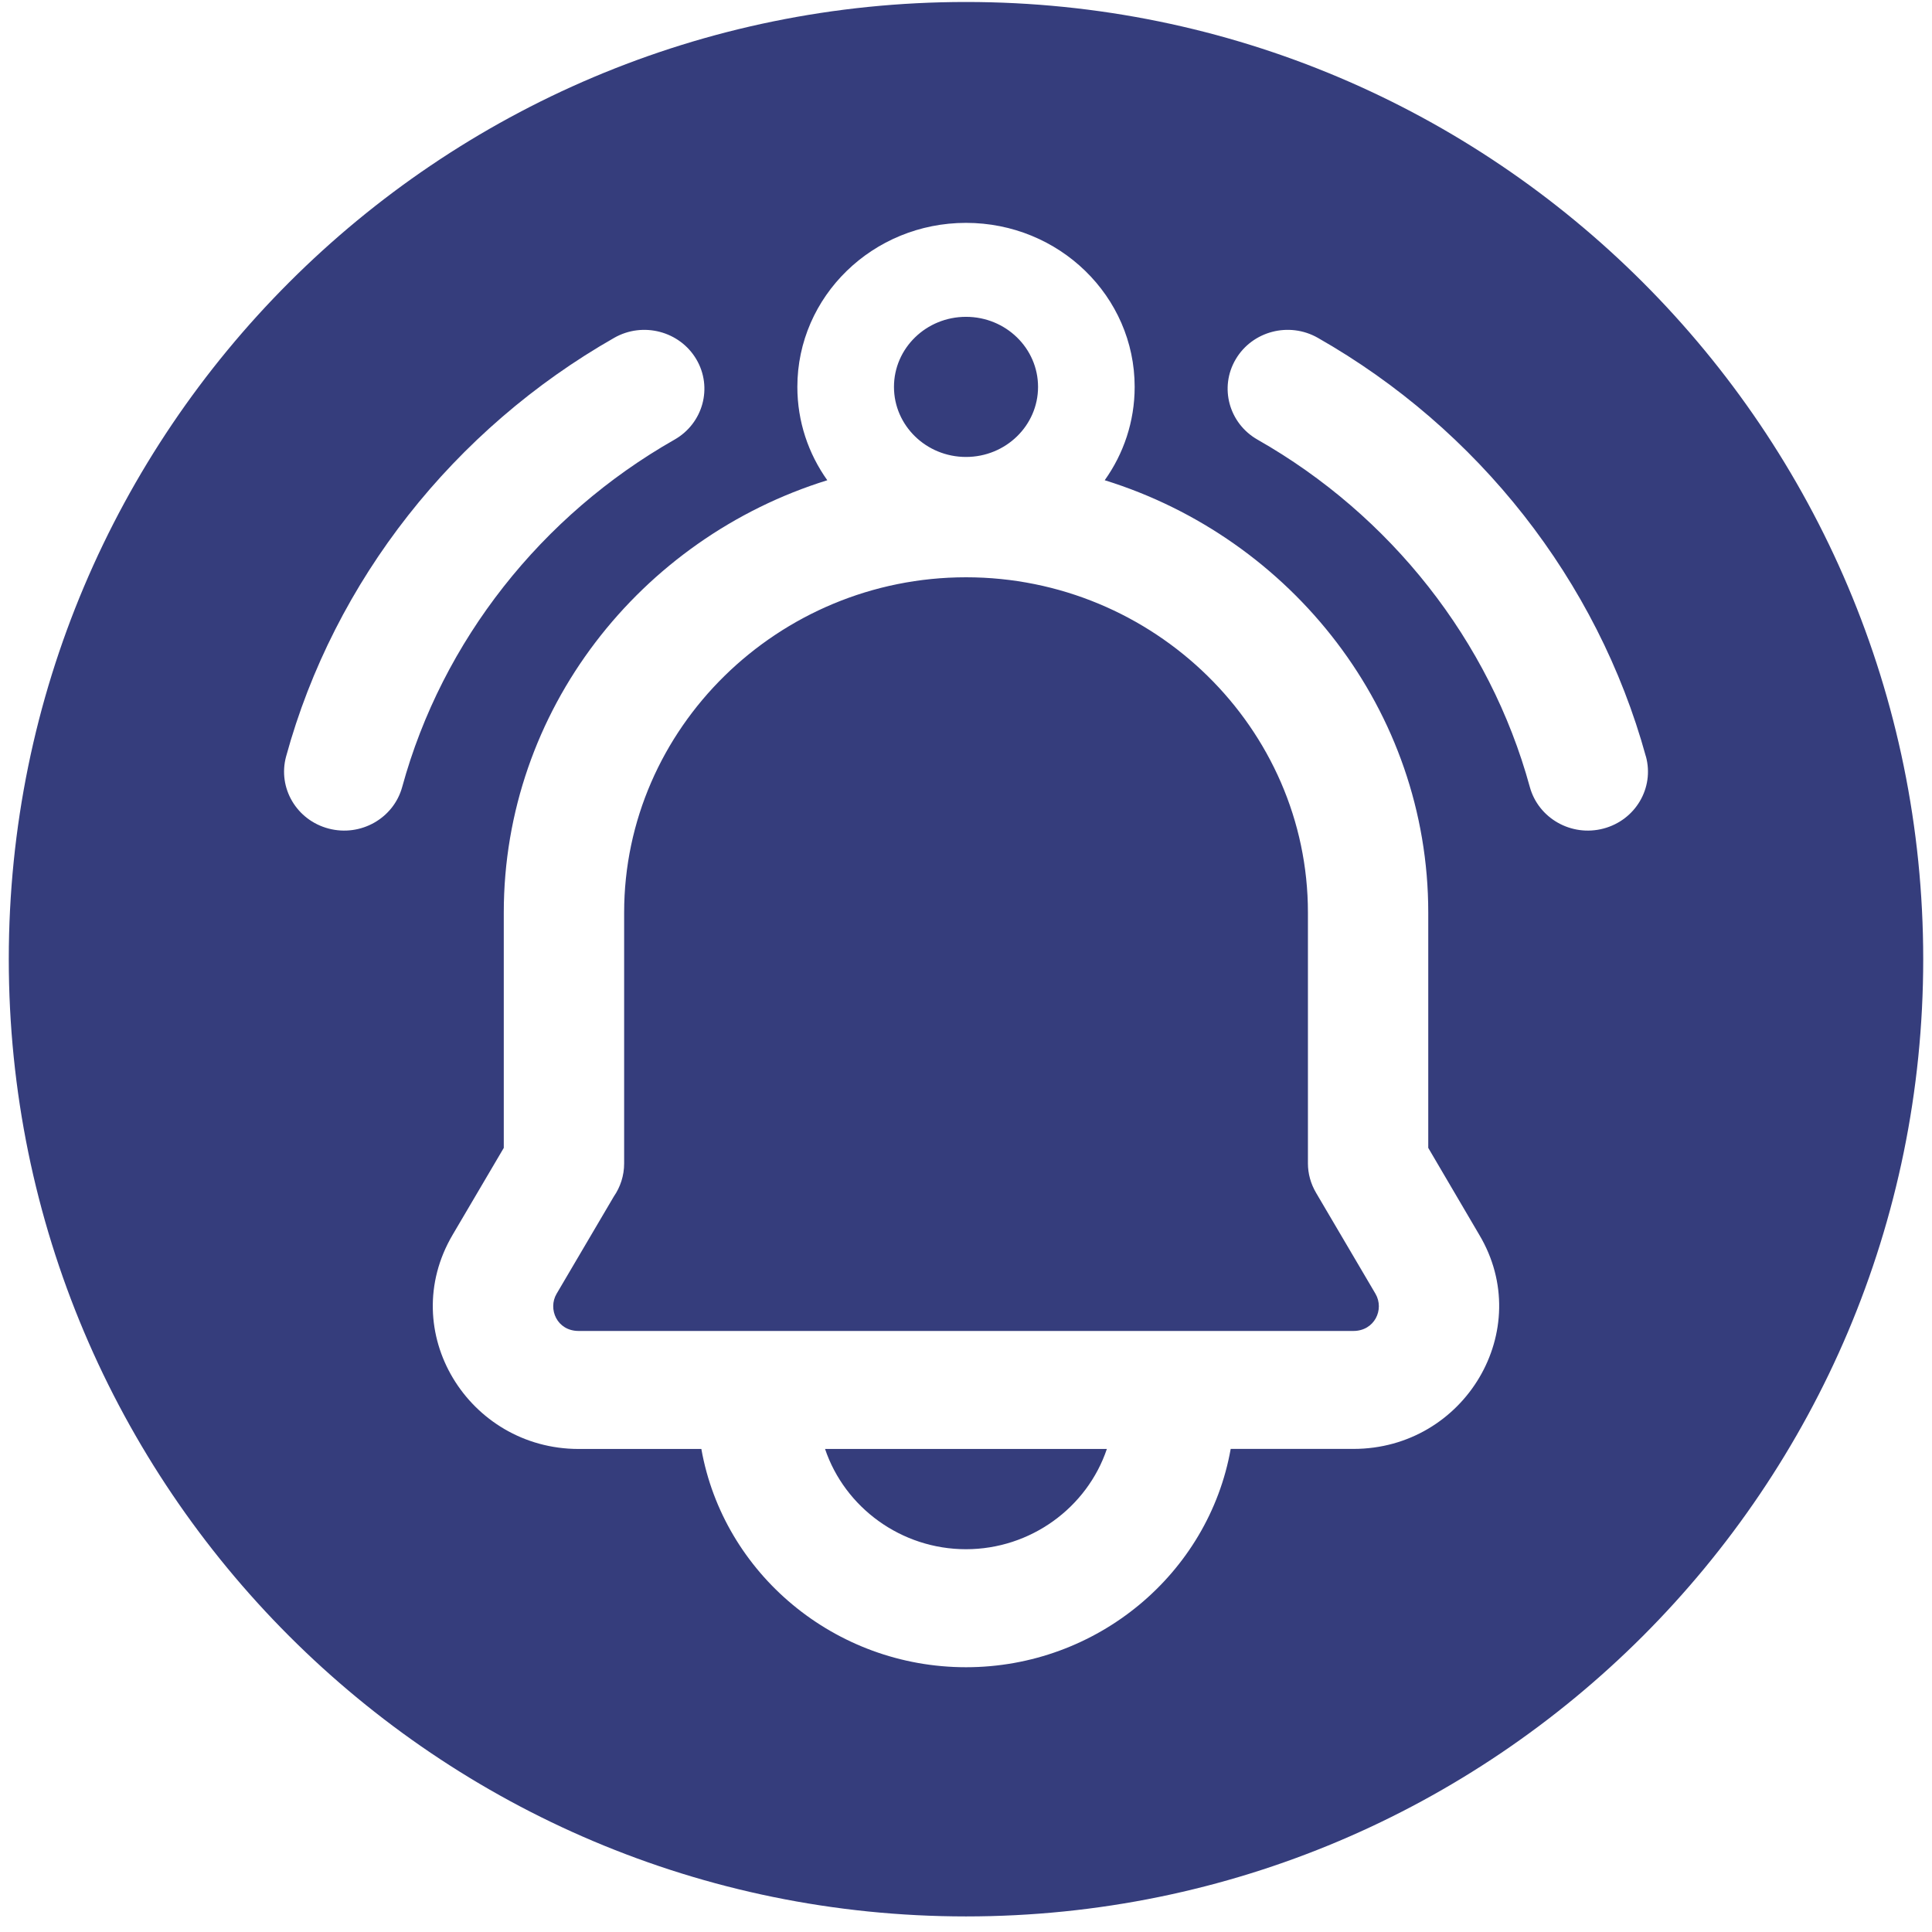 <svg width="110" height="110" viewBox="0 0 110 110" fill="none" xmlns="http://www.w3.org/2000/svg">
<g clip-path="url(#clip0_9094_35940)">
<path fill-rule="evenodd" clip-rule="evenodd" d="M55 109.113C85.1 109.113 109.5 84.712 109.5 54.613C109.5 24.513 85.1 0.113 55 0.113C24.901 0.113 0.5 24.513 0.5 54.613C0.5 84.712 24.901 109.113 55 109.113ZM64.603 22.028C64.603 24.003 63.973 25.834 62.898 27.342C73.55 30.648 81.319 40.45 81.319 51.956V65.356L84.223 70.304C87.446 75.711 83.405 82.495 77.057 82.495H70.07V82.498C68.808 89.589 62.473 94.925 55.001 94.925C47.529 94.925 41.191 89.59 39.932 82.498H32.945C26.682 82.498 22.526 75.814 25.773 70.301L28.683 65.356V51.956C28.683 40.451 36.452 30.649 47.103 27.343C46.028 25.834 45.398 24.003 45.398 22.028C45.398 16.87 49.697 12.689 55 12.689C60.303 12.689 64.603 16.87 64.603 22.028ZM55 26.017C57.265 26.017 59.102 24.231 59.102 22.028C59.102 19.825 57.265 18.039 55 18.039C52.735 18.039 50.899 19.825 50.899 22.028C50.899 24.231 52.735 26.017 55 26.017ZM75.027 19.232C84.151 24.423 90.95 33.036 93.709 43.068L93.712 43.069C94.2 44.859 93.115 46.698 91.289 47.176C89.463 47.655 87.588 46.591 87.1 44.801C84.819 36.471 79.16 29.332 71.603 25.034C69.968 24.106 69.411 22.054 70.357 20.454C71.303 18.851 73.392 18.305 75.027 19.232ZM16.29 43.068C19.035 33.04 25.861 24.426 34.975 19.232C36.607 18.305 38.699 18.854 39.645 20.454C40.591 22.054 40.034 24.106 38.399 25.034C30.841 29.333 25.182 36.472 22.901 44.801C22.414 46.591 20.538 47.655 18.712 47.176C16.886 46.698 15.802 44.859 16.29 43.068ZM78.314 73.662C78.835 74.557 78.258 75.779 77.058 75.779H43.13H43.126H32.945C31.709 75.779 31.182 74.525 31.69 73.662L34.949 68.123C35.319 67.586 35.536 66.94 35.536 66.242V51.956C35.536 41.465 44.304 32.868 55.002 32.868C65.7 32.868 74.468 41.465 74.468 51.956V66.242C74.468 66.814 74.623 67.392 74.936 67.922L78.314 73.662ZM54.998 88.206C51.319 88.206 48.102 85.84 46.975 82.498H63.02C61.896 85.84 58.679 88.206 54.998 88.206Z" fill="#353D7C"/>
</g>
<defs>
<clipPath id="clip0_9094_35940">
<rect width="109" height="109" fill="white" transform="translate(0.5 0.113)"/>
</clipPath>
</defs>
</svg>
